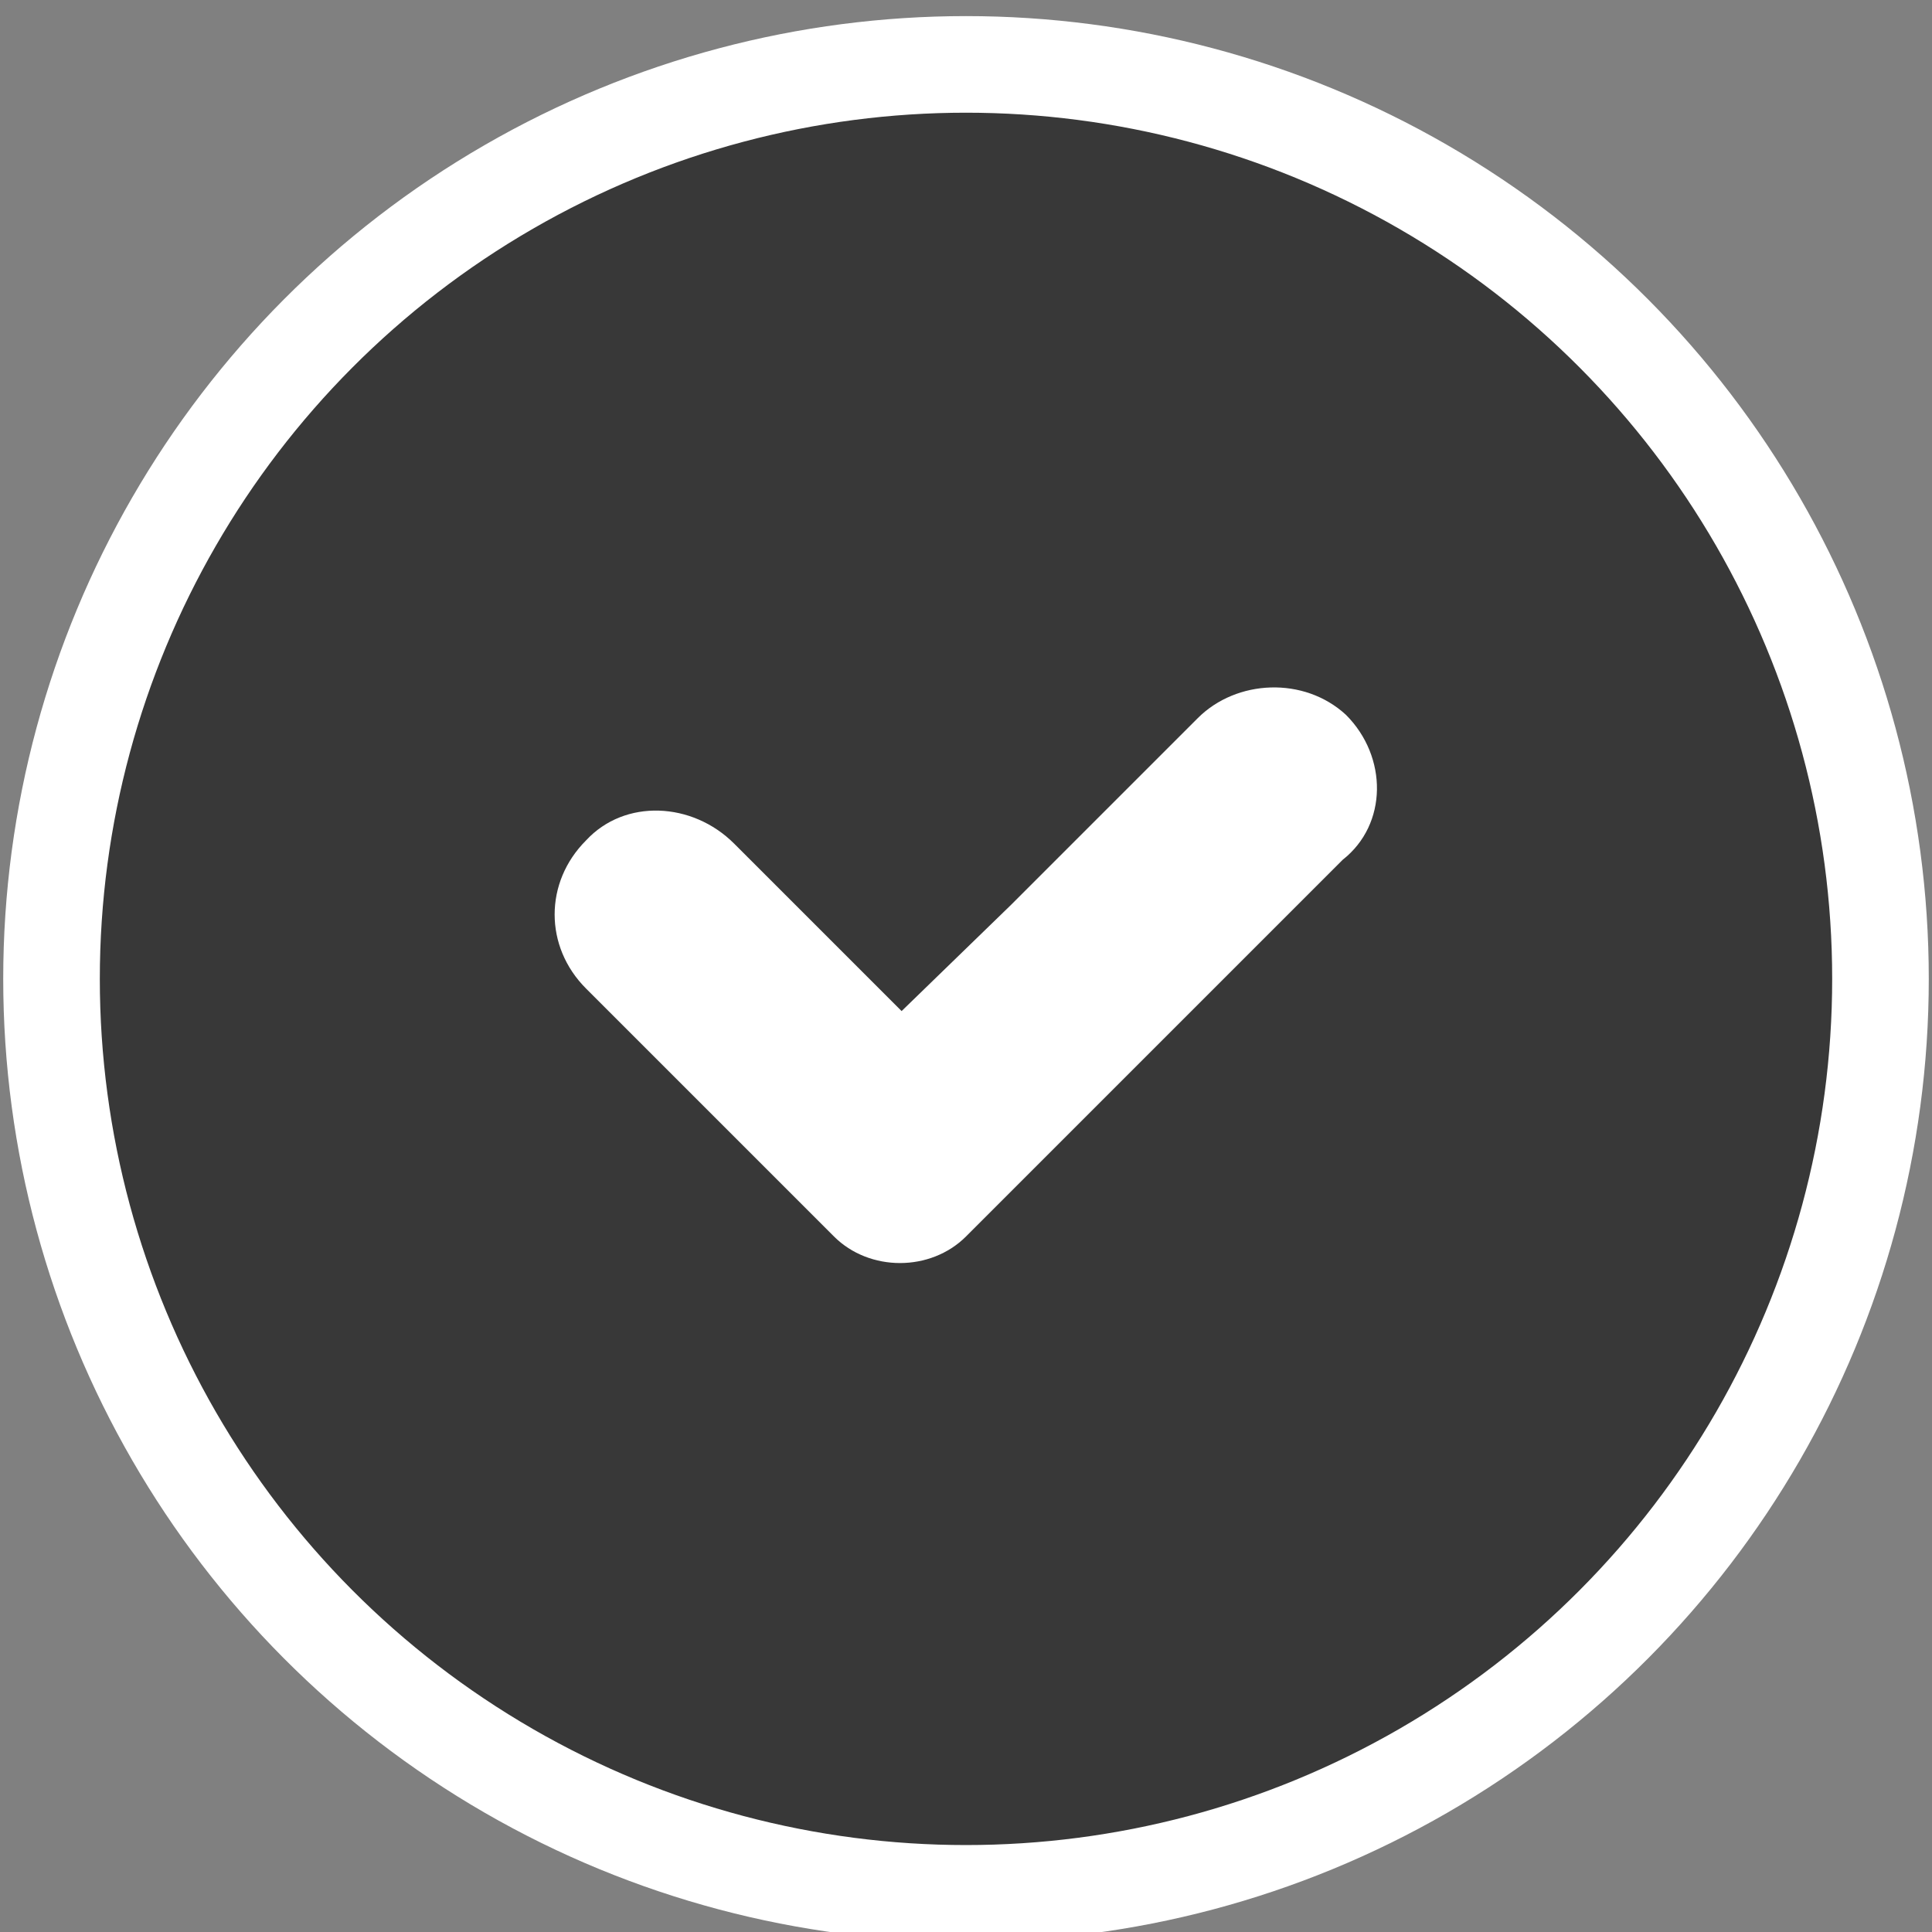 <?xml version="1.0" encoding="utf-8"?>
<!-- Generator: Adobe Illustrator 26.0.2, SVG Export Plug-In . SVG Version: 6.00 Build 0)  -->
<svg version="1.1" id="Слой_1" xmlns="http://www.w3.org/2000/svg" xmlns:xlink="http://www.w3.org/1999/xlink" x="0px" y="0px"
	 viewBox="0 0 60 60" style="enable-background:new 0 0 60 60;" xml:space="preserve">
<rect x="0" y="0" width="60" height="60" fill="#808080" stroke="none"/>
<style type="text/css">
	.st0{fill:#383838;stroke:#FFFFFF;stroke-width:3;stroke-miterlimit:10;}
	.st1{fill:#FFFFFF;}
</style>
<g>
	<circle class="st0" cx="30" cy="30.4" r="28.4"/>
	<path class="st1" d="M41.8,22.2c-1.3-1.2-3.4-1.1-4.6,0.1l-5.8,5.8v0L28,31.4c0,0,0,0,0,0l-5.2-5.2c-1.3-1.3-3.4-1.4-4.6-0.1
		c-1.3,1.3-1.3,3.3,0,4.6l5.2,5.2l0,0l2.5,2.5c1.1,1.1,3,1.1,4.1,0l5.2-5.2v0l6.5-6.5C43.1,25.6,43.1,23.5,41.8,22.2z"/>
</g>
</svg>
